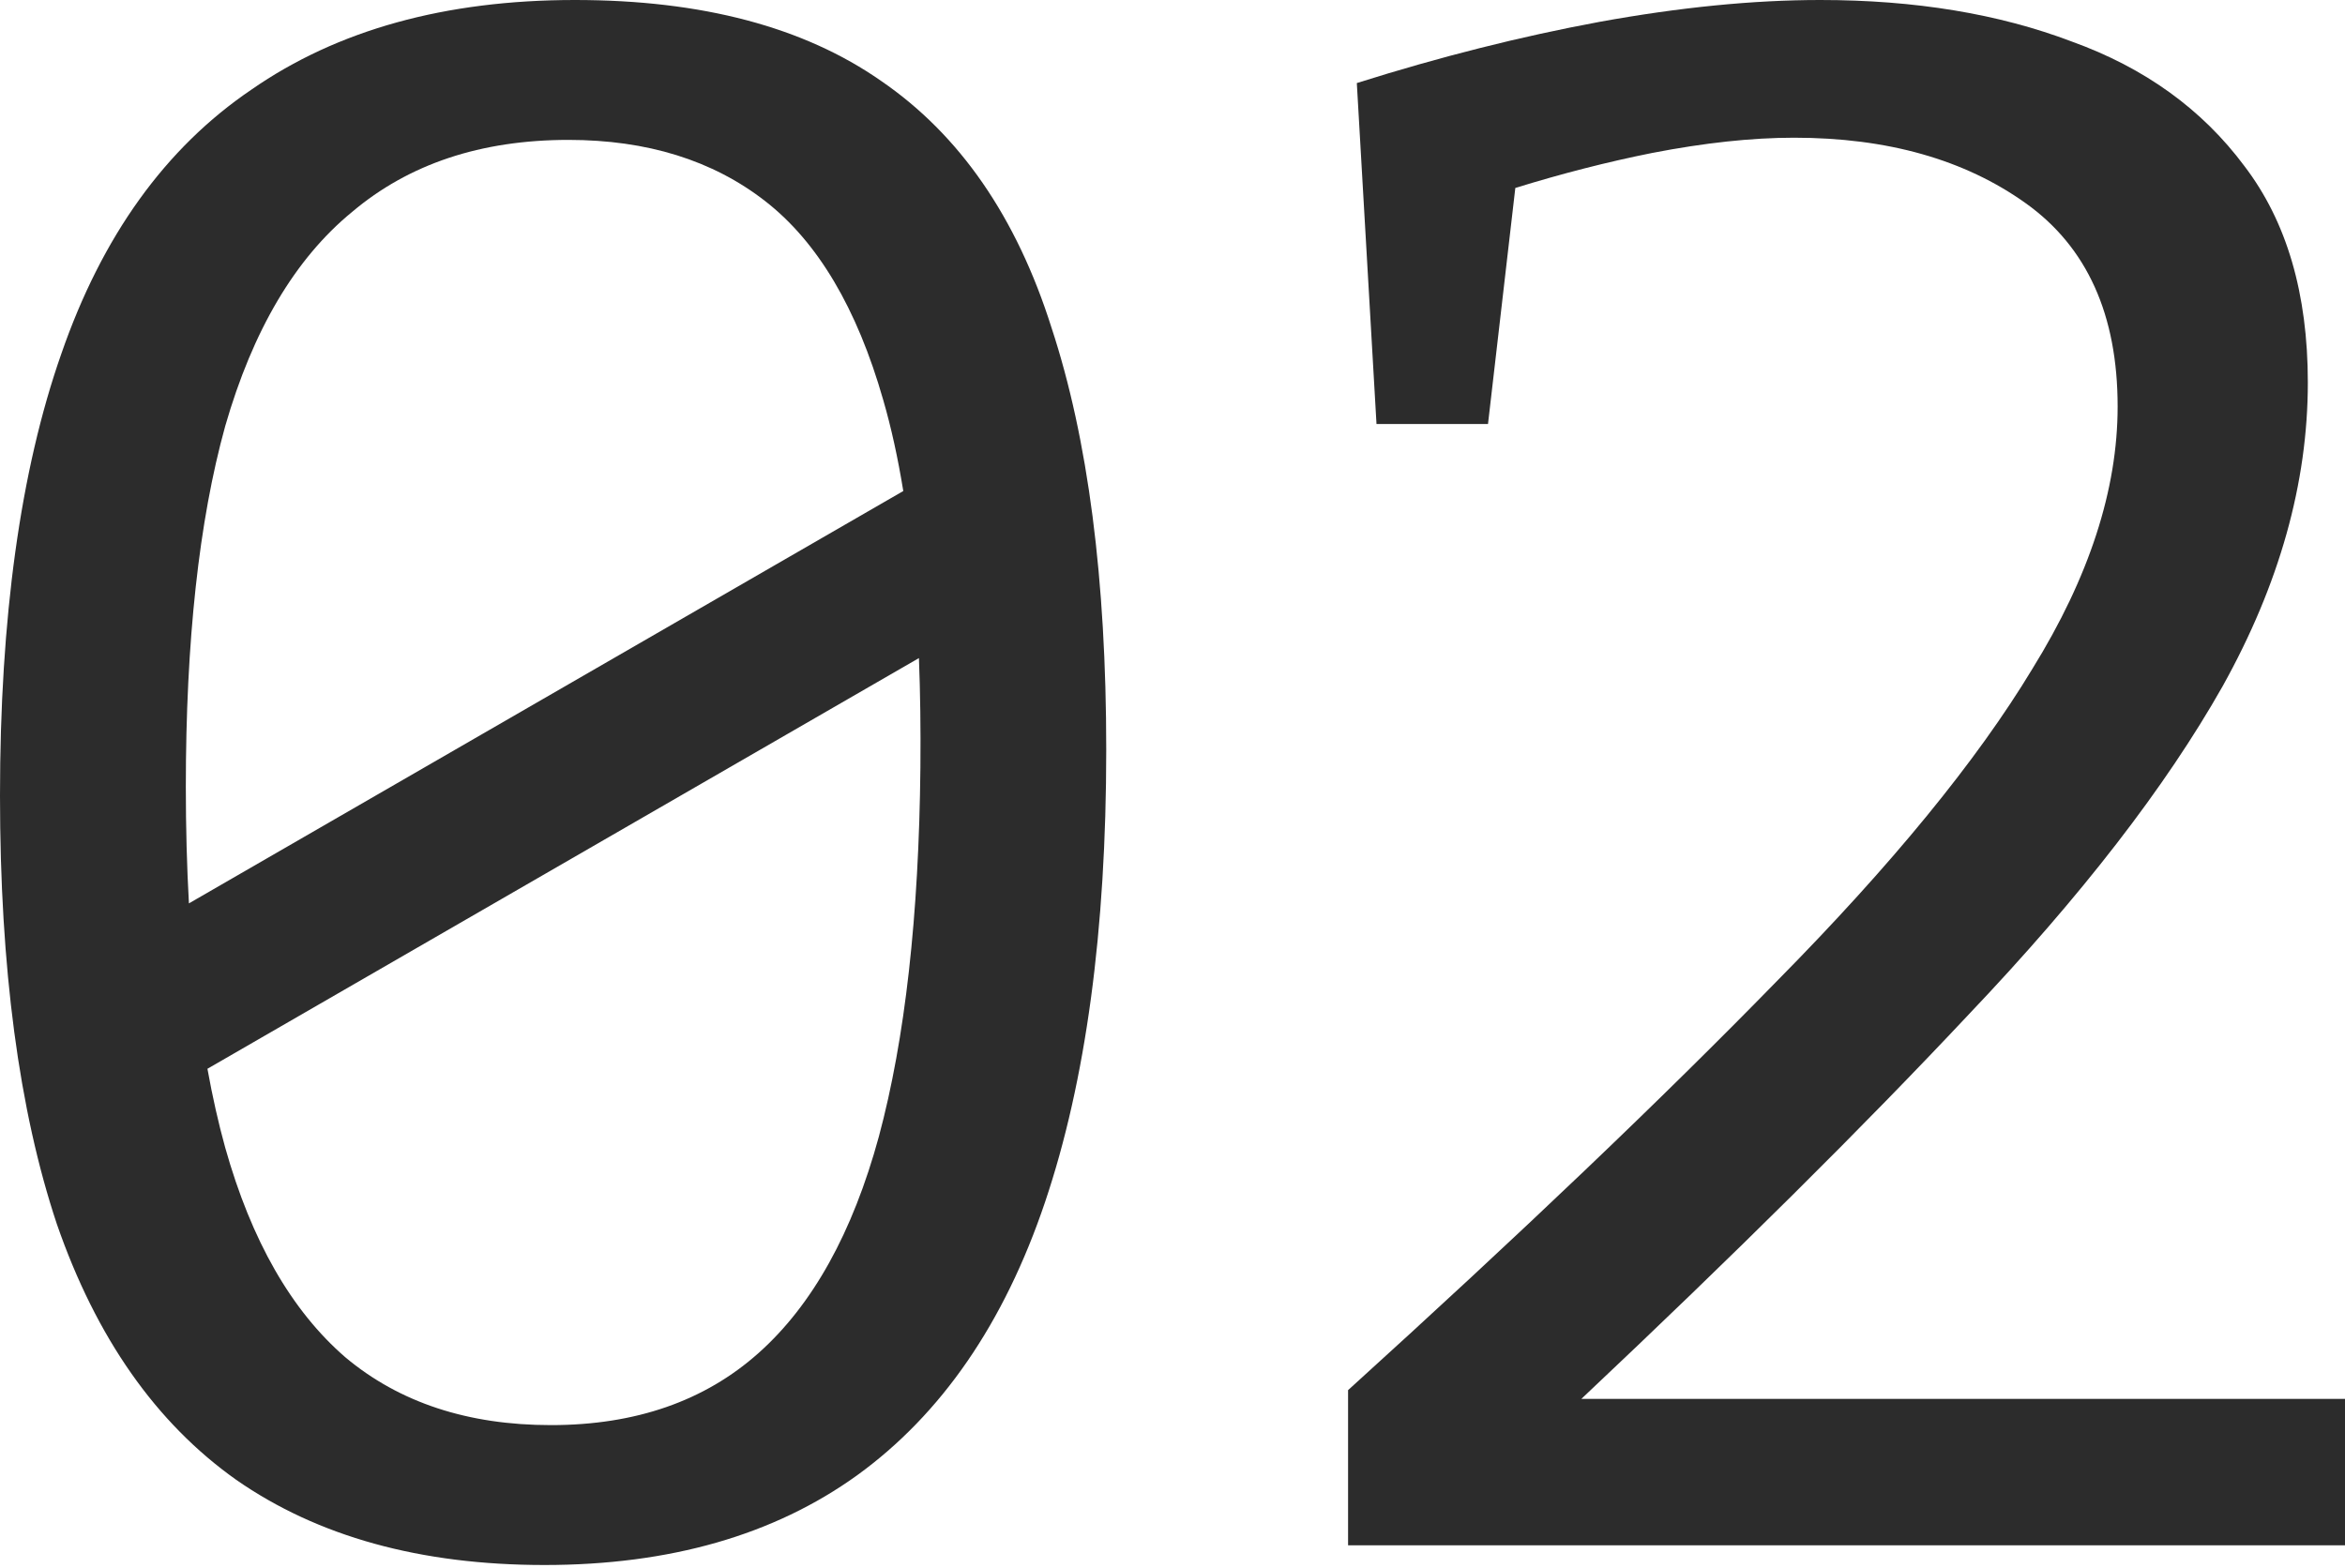 <?xml version="1.0" encoding="UTF-8"?> <svg xmlns="http://www.w3.org/2000/svg" width="163" height="109" viewBox="0 0 163 109" fill="none"> <path fill-rule="evenodd" clip-rule="evenodd" d="M16.412 102.879C22.085 106.83 29.228 108.806 37.839 108.806C46.551 108.806 53.795 106.729 59.57 102.575C65.446 98.32 69.802 91.989 72.639 83.58C75.475 75.171 76.894 64.686 76.894 52.123C76.894 40.27 75.627 30.494 73.094 22.794C70.663 15.095 66.712 9.371 61.241 5.623C55.872 1.874 48.78 0 39.966 0C30.95 0 23.453 2.077 17.476 6.231C11.499 10.283 7.092 16.412 4.255 24.618C1.418 32.723 0 42.955 0 55.315C0 67.269 1.317 77.198 3.951 85.1C6.686 93.002 10.84 98.928 16.412 102.879ZM52.731 94.065C48.983 97.409 44.171 99.08 38.295 99.08C32.52 99.08 27.759 97.51 24.01 94.369C20.262 91.127 17.476 86.265 15.652 79.781C15.18 78.075 14.769 76.25 14.419 74.306L63.874 45.753C63.968 48.144 64.002 50.673 63.977 53.339C63.875 63.673 62.913 72.233 61.089 79.021C59.266 85.707 56.48 90.722 52.731 94.065ZM62.787 34.138L13.132 62.807C12.989 60.246 12.917 57.546 12.917 54.707C12.917 44.576 13.829 36.218 15.652 29.633C17.577 22.947 20.515 17.982 24.466 14.741C28.417 11.397 33.432 9.726 39.511 9.726C44.981 9.726 49.54 11.144 53.187 13.981C56.834 16.817 59.57 21.427 61.393 27.809C61.946 29.714 62.411 31.824 62.787 34.138Z" fill="#2C2C2C"></path> <path d="M93.704 96.649V107.438H163V97.257H109.919C120.584 87.204 129.565 78.289 136.862 70.511C144.663 62.305 150.539 54.707 154.49 47.717C158.441 40.625 160.417 33.584 160.417 26.594C160.417 20.414 158.948 15.399 156.01 11.549C153.072 7.598 149.07 4.711 144.004 2.887C138.939 0.962 133.114 0 126.529 0C121.868 0 116.752 0.507 111.18 1.52C105.71 2.533 100.087 3.951 94.312 5.775L95.68 29.481H103.43L105.329 13.068C108.572 12.065 111.738 11.255 114.827 10.637C118.475 9.928 121.767 9.574 124.705 9.574C131.189 9.574 136.558 11.093 140.813 14.133C145.068 17.172 147.196 21.883 147.196 28.265C147.196 34.04 145.22 40.118 141.269 46.501C137.419 52.883 131.493 60.127 123.489 68.232C115.587 76.336 105.659 85.809 93.704 96.649Z" fill="#2C2C2C"></path> </svg> 